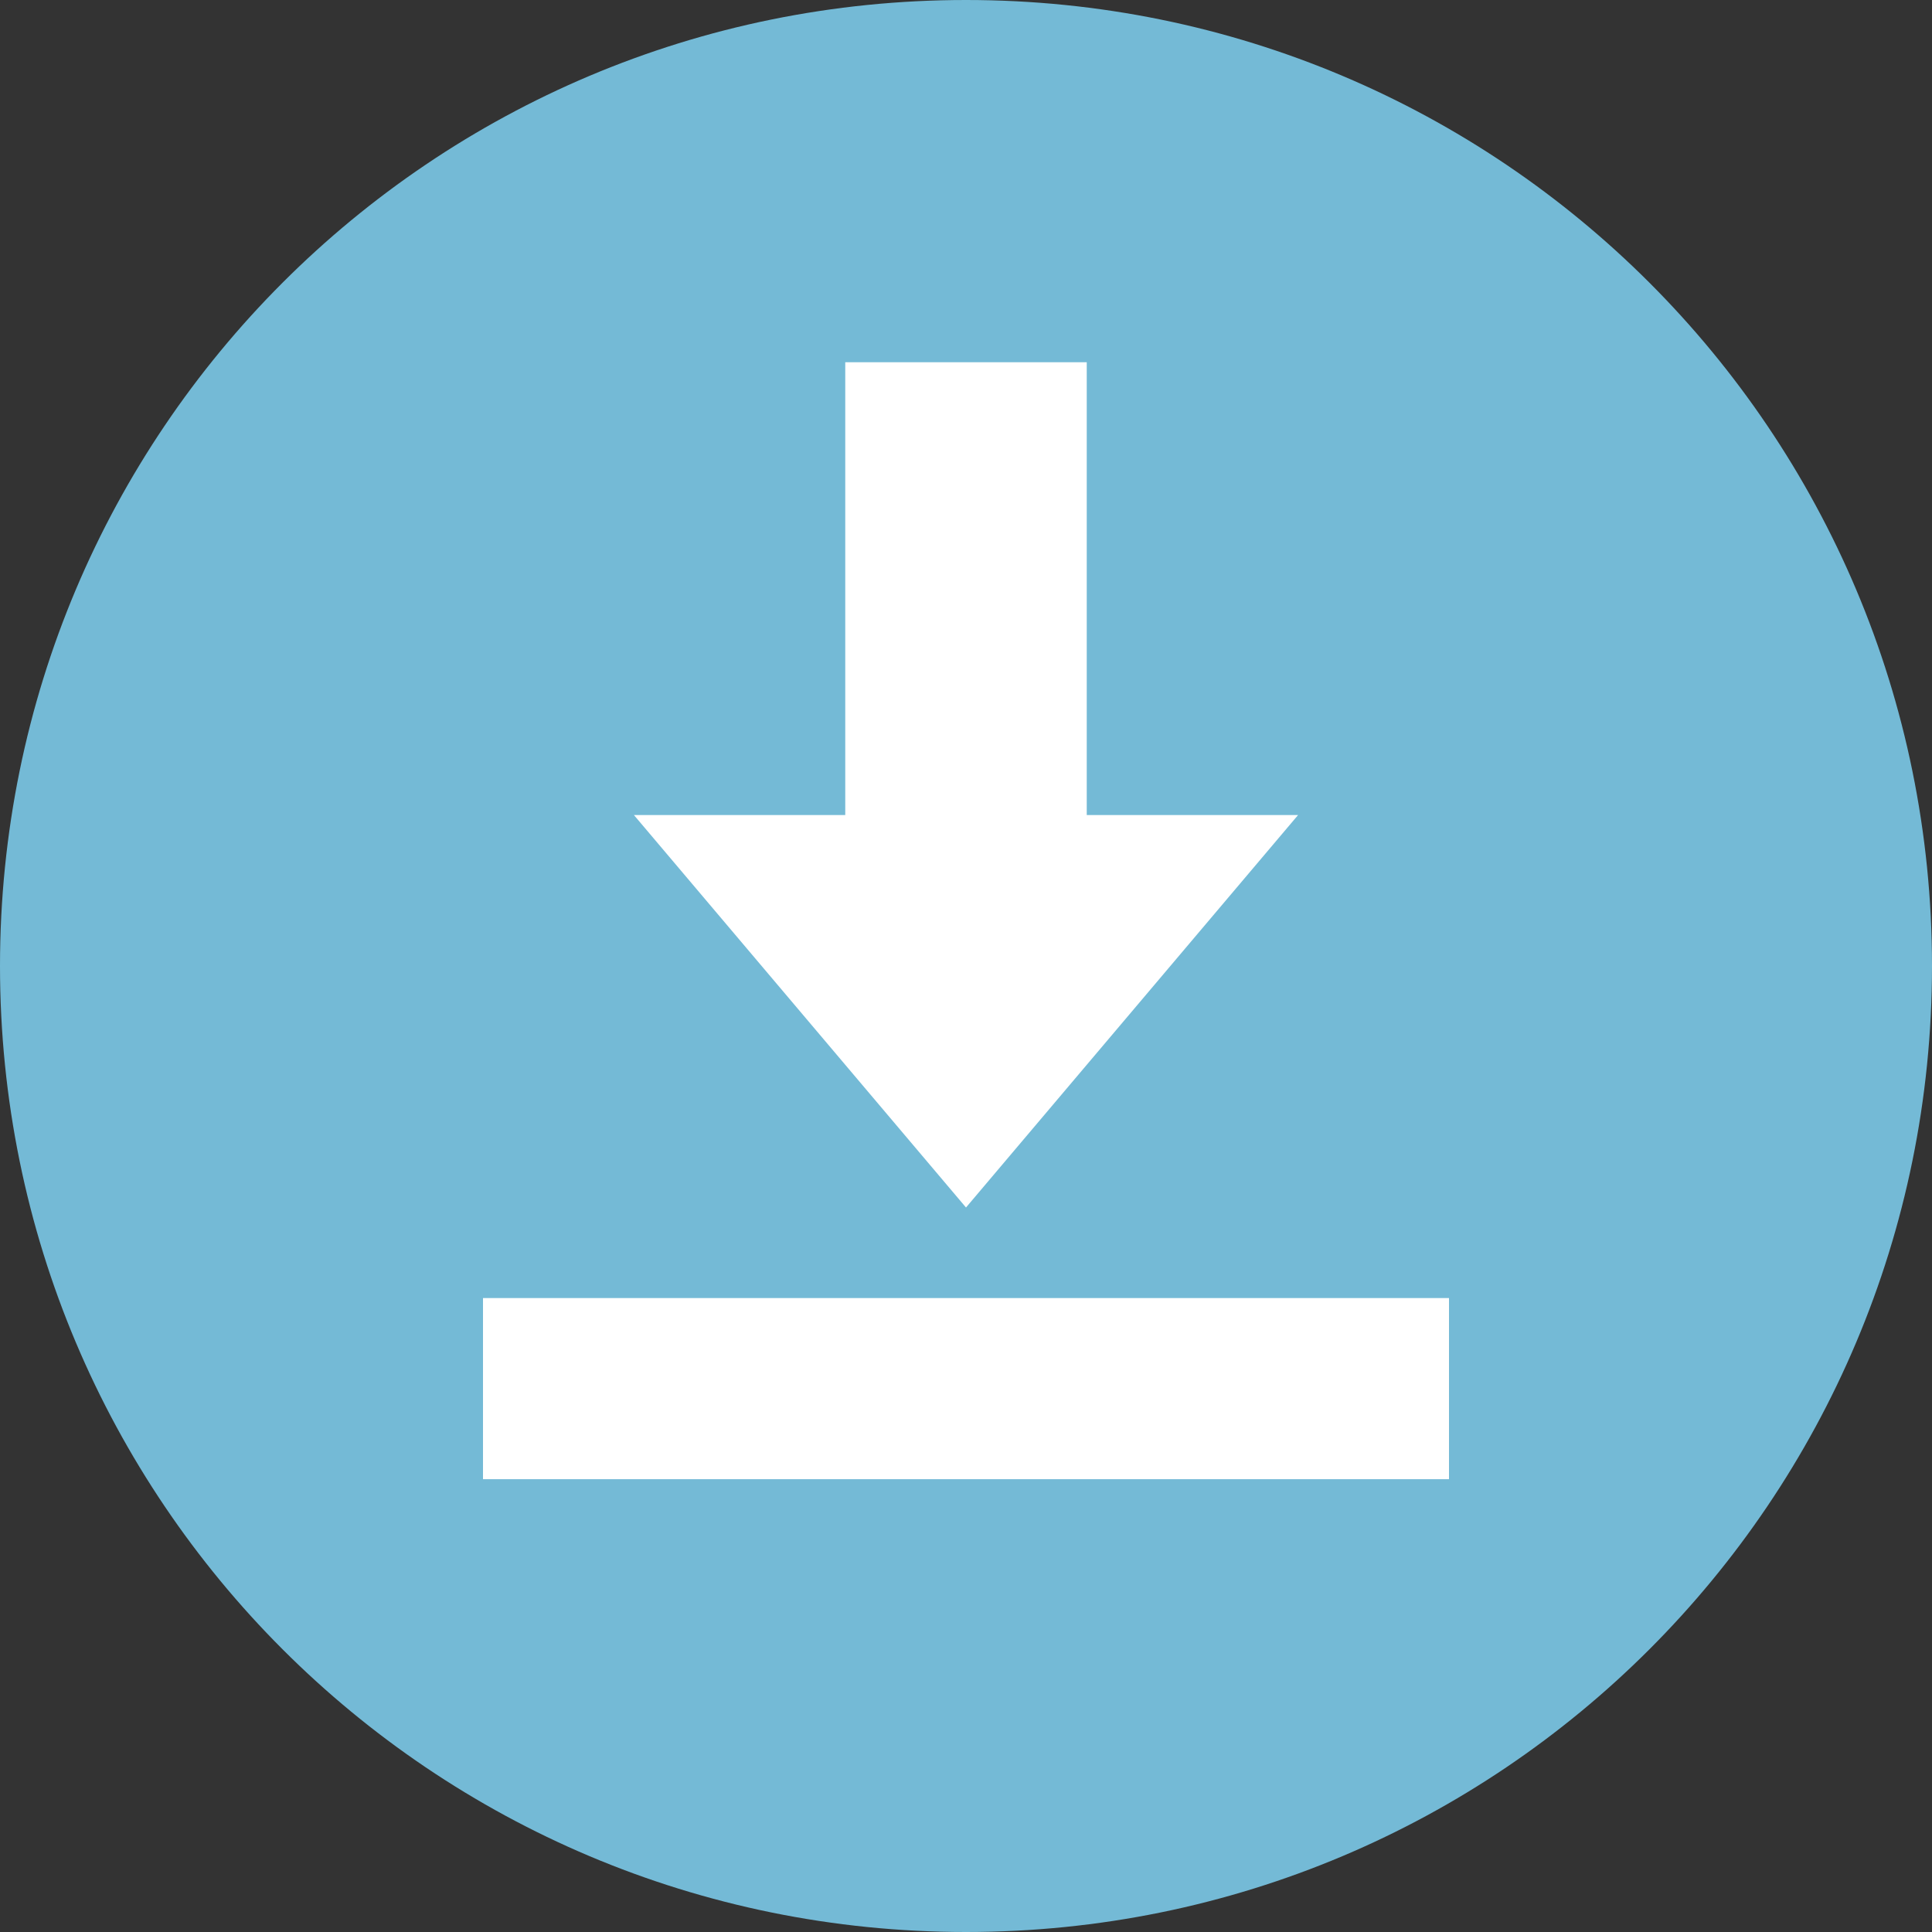 <svg xmlns="http://www.w3.org/2000/svg"
	 viewBox="0 0 64 64" 
	 enable-background="new 0 0 64 64" 
	 xml:space="preserve"
>
	<rect x="0" y="0" width="64" height="64" fill="#333333" stroke="none"/>
	<path fill="#74bad6" d="M32,0c17.7,0,32,14.3,32,32S49.7,64,32,64S0,49.7,0,32S14.3,0,32,0z"/>
	<rect x="16" y="43" fill="#FFFFFF" width="32" height="6"/>
	<polygon fill="#FFFFFF" points="43,27 32,40 21,27 28,27 28,12 36,12 36,27"/>
</svg>
